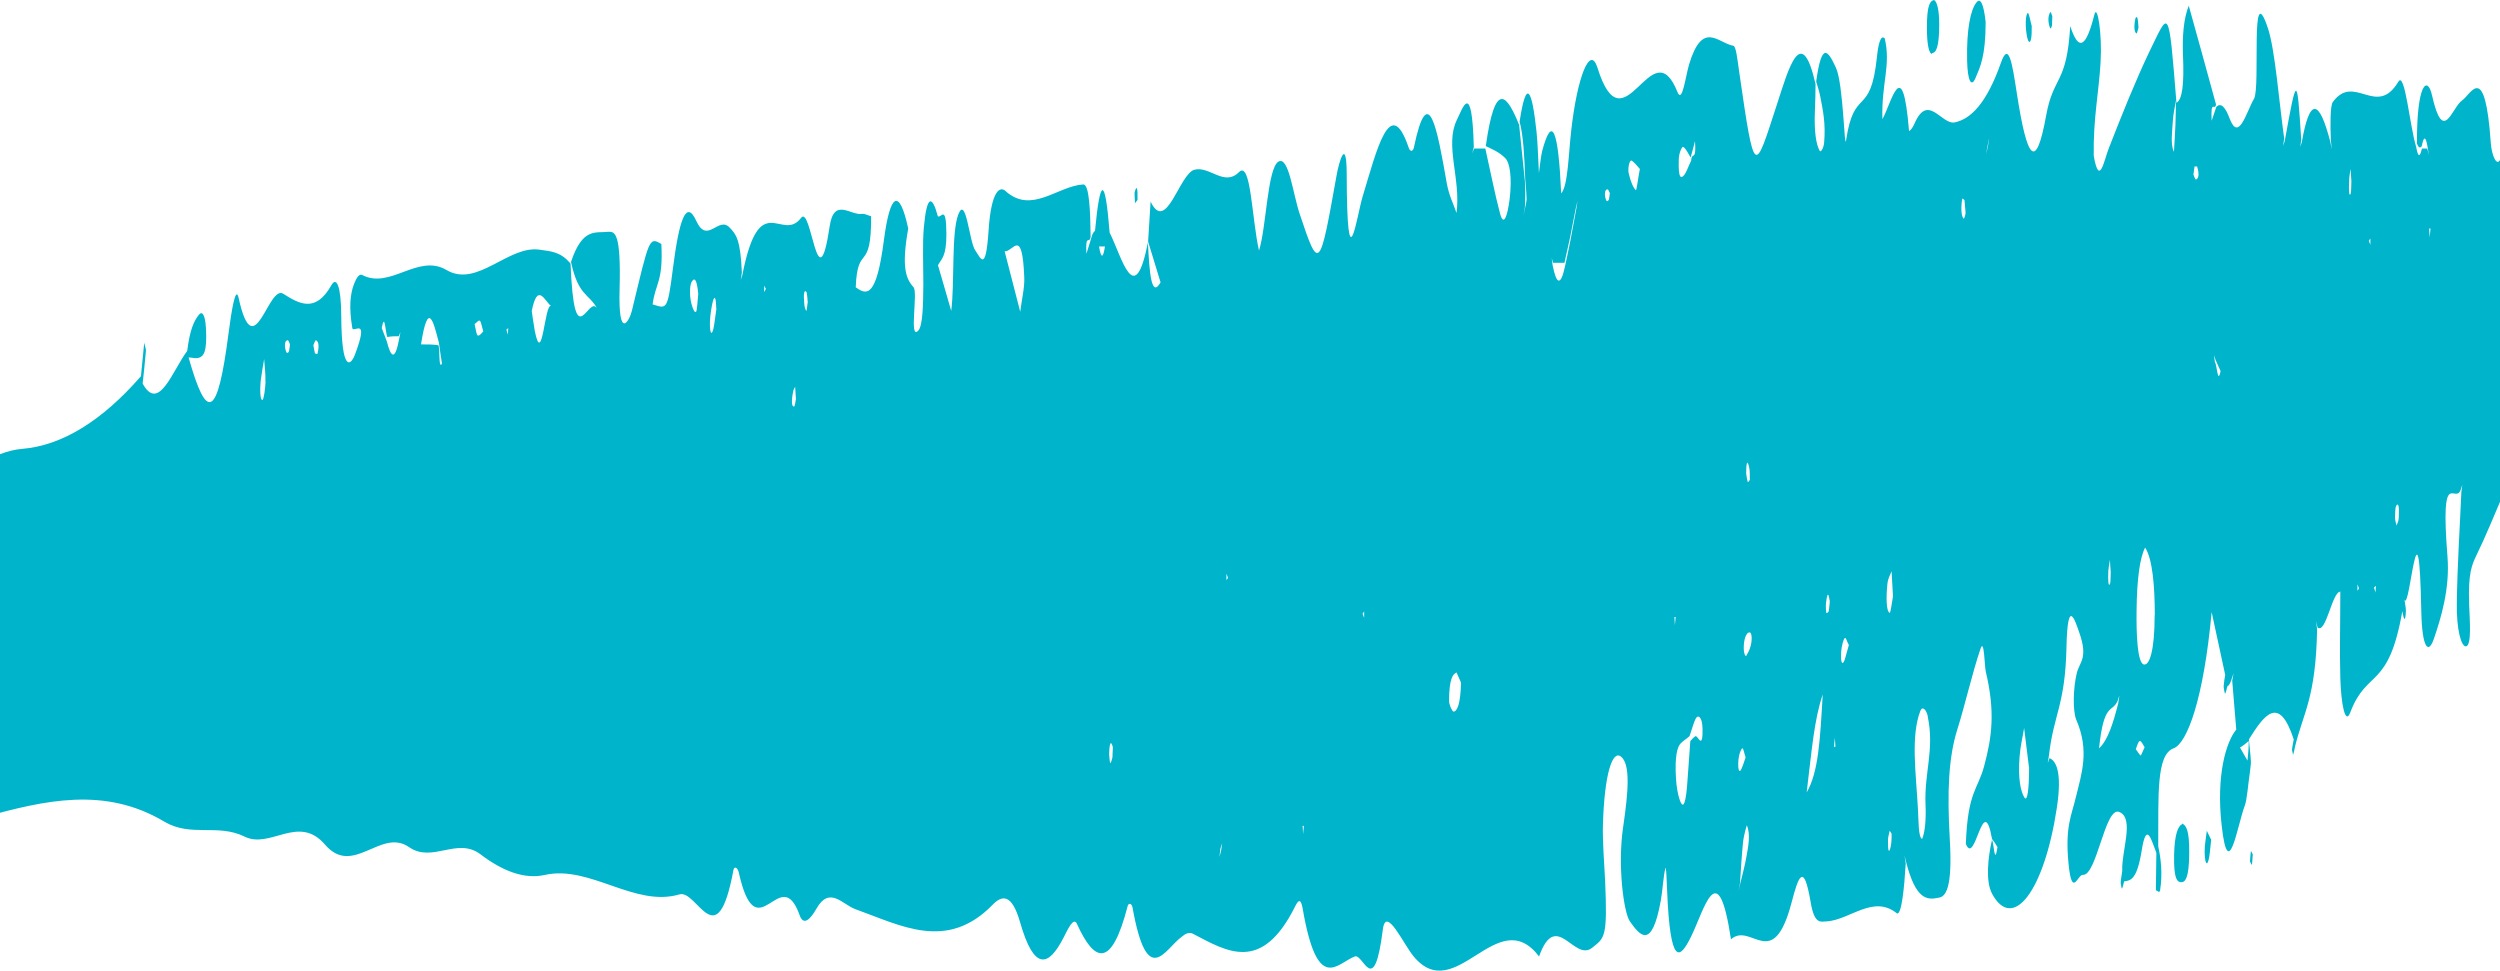 <svg width="260" height="101" viewBox="0 0 260 101" fill="none" xmlns="http://www.w3.org/2000/svg">
<g clip-path="url(#clip0_180_371)">
<path d="M301.937 34.204C300.819 34.798 299.685 32.846 298.568 35.732C297.936 37.429 297.839 36.666 297.579 43.031C297.482 45.492 297.093 46.087 296.721 46.256C294.939 47.275 293.027 43.54 291.424 51.009C290.743 54.15 290.063 42.692 289.707 48.887C289.221 57.375 288.119 43.201 287.795 51.519C287.682 54.574 287.244 54.15 285.122 52.792C285.317 49.906 285.511 47.02 285.689 44.219C285.786 43.371 286.24 44.559 286.11 42.352C285.948 42.861 285.803 43.371 285.641 43.88C284.669 44.474 283.761 45.917 282.935 48.463C282.352 50.245 281.834 51.688 281.072 50.16C280.424 48.803 280.311 49.821 280.343 55.338C280.392 55.677 280.424 55.932 280.473 56.271C280.376 56.271 280.279 56.271 280.198 56.187C278.513 52.367 276.569 53.725 275.111 56.187C273.475 58.987 272.551 57.46 271.466 52.792C271.336 53.046 271.207 53.301 271.077 53.556C271.126 52.877 271.191 52.282 271.239 51.603C271.013 49.906 270.672 49.651 270.3 49.651C270.154 50.84 270.008 52.028 269.879 53.216C269.717 52.028 269.571 50.924 269.409 49.736C268.874 56.356 267.157 51.858 266.72 55.932C265.748 64.844 264.225 59.581 263.075 61.703C260.888 65.777 260.742 59.157 260.467 51.094C259.446 53.471 258.523 55.762 257.567 57.714C257.081 58.733 256.676 59.581 256.789 62.807C256.854 64.589 257.065 67.05 256.482 67.22C255.963 67.305 255.461 65.438 255.51 62.722C255.558 58.818 255.818 54.998 255.98 51.179L256.077 50.415L255.915 50.924C255.348 52.537 253.776 48.293 254.538 57.884C254.813 61.279 253.809 64.419 253.145 66.371C252.561 68.154 251.897 67.39 251.816 63.656C251.557 50.33 250.618 63.656 250.067 62.382C250.115 62.807 250.229 63.231 250.213 63.571C250.164 64.674 250.018 64.589 249.84 63.571C248.398 71.803 246.163 69.512 244.429 74.095C243.911 75.453 243.474 73.246 243.393 70.53C243.312 67.729 243.393 64.759 243.393 61.534C242.534 61.534 241.918 65.947 241.028 65.268L240.866 64.589L240.979 65.438C240.849 72.567 239.553 74.095 238.679 77.66C238.614 77.999 238.549 78.339 238.484 78.508C238.484 78.508 238.355 77.999 238.371 77.914C238.419 77.575 238.484 77.235 238.549 76.896C236.994 72.143 235.439 74.434 233.884 76.896C233.948 77.66 234.046 78.339 234.094 79.187C234.11 79.527 234.013 79.951 233.981 80.376C233.803 81.564 233.689 83.177 233.462 83.771C232.685 85.808 231.745 92.088 231.049 85.808C230.466 80.63 231.518 77.15 232.571 75.877C232.426 74.18 232.28 72.482 232.15 70.785L232.296 70.021L232.118 70.53C231.972 71.04 231.826 71.294 231.648 71.379C231.567 71.634 231.502 72.058 231.405 72.143C231.373 72.143 231.259 71.549 231.259 71.379C231.292 70.955 231.357 70.53 231.421 70.191C230.984 68.154 230.563 66.202 230.012 63.656C229.186 72.652 227.469 77.32 226.043 77.829C224.245 78.508 224.488 82.667 224.456 88.014C224.731 89.287 224.925 90.815 224.65 92.597C224.585 92.937 224.358 92.597 224.213 92.597C224.229 91.324 224.245 89.966 224.261 88.693C223.759 87.42 223.241 85.298 222.738 88.439C222.252 91.494 221.588 91.579 220.908 91.664C220.827 91.918 220.762 92.343 220.681 92.428C220.649 92.428 220.535 91.834 220.552 91.749C220.584 91.324 220.665 90.985 220.714 90.561C220.616 88.523 222.009 85.129 220.422 84.45C218.915 83.771 218.073 91.155 216.599 90.985C216.064 90.985 215.481 93.446 215.125 89.797C214.752 85.977 215.449 84.789 215.886 82.922C216.486 80.46 217.328 78.084 215.935 74.859C215.546 73.925 215.611 71.549 215.983 70.021C216.259 68.833 217.198 68.493 216.243 65.777C215.821 64.589 215.028 61.958 214.914 67.305C214.785 73.331 213.586 74.265 213.1 78.508L212.97 79.357L213.148 78.848C213.796 79.103 214.493 80.206 213.91 84.025C212.581 92.767 209.309 96.926 207.171 92.937C206.491 91.664 206.734 89.203 207.171 87.335C207.365 87.675 207.43 90.136 207.738 88.099C207.543 87.76 207.365 87.505 207.171 87.25C206.248 82.073 205.421 90.221 204.449 87.76C204.644 82.328 205.681 82.158 206.345 79.697C207.171 76.641 207.511 74.01 206.523 69.851C206.393 69.342 206.361 66.287 205.972 67.475C205.13 69.936 204.385 73.246 203.558 75.877C202.651 78.763 202.489 82.328 202.781 87.335C203.072 92.343 202.36 93.276 201.615 93.361C200.432 93.616 199.249 93.616 198.229 89.627L198.067 88.948L198.196 89.797C198.051 92.258 197.759 95.313 197.257 94.974C194.827 93.022 192.413 95.653 190 95.823C189.4 95.823 188.72 96.247 188.315 93.871C187.586 89.542 187.035 91.155 186.322 93.871C184.378 101.255 182.11 95.823 180.021 97.69C178.66 88.693 177.251 94.635 175.858 97.435C174.724 99.727 173.703 100.661 173.379 92.597C173.33 91.494 173.282 89.966 173.201 90.306C172.99 91.07 172.909 92.682 172.715 93.701C171.775 98.878 170.528 97.266 169.507 95.823C168.859 94.889 168.211 89.966 168.811 85.977C169.362 82.243 169.572 79.442 168.568 78.678C167.693 77.999 166.867 80.46 166.705 85.723C166.656 87.59 166.835 89.627 166.932 91.579C167.191 97.52 166.883 97.52 165.62 98.539C163.724 100.151 161.845 94.465 160.063 99.472C155.738 93.786 151.397 104.734 147.023 99.472C145.954 98.199 144.139 94.125 143.815 96.671C142.892 103.971 141.79 99.133 140.899 99.472C139.069 100.151 137.028 103.461 135.489 94.55C135.278 93.276 134.97 93.701 134.679 94.295C131.196 101.255 127.616 98.963 124.036 97.096C123.663 96.926 123.274 97.096 122.886 97.435C121.136 98.708 119.322 102.952 117.783 94.38C117.702 93.956 117.394 93.871 117.281 94.21C115.596 100.745 113.846 100.151 112 96.077C111.643 95.313 111.044 96.671 110.607 97.52C109.035 100.576 107.545 101 106.087 95.908C105.212 92.852 104.175 93.107 103.203 94.125C98.457 98.963 93.694 96.247 88.948 94.55C87.571 94.04 86.259 92.088 84.882 94.55C84.347 95.483 83.57 96.417 83.149 95.144C81.124 89.542 78.726 99.218 76.831 90.73C76.718 90.221 76.361 90.051 76.28 90.476C74.563 99.727 72.506 92.428 70.643 93.022C66.01 94.38 61.377 89.966 56.695 90.985C54.541 91.494 52.224 90.561 49.989 88.863C47.559 86.996 44.983 89.797 42.537 88.099C39.605 86.062 36.721 91.24 33.806 87.844C31.035 84.619 28.119 88.354 25.414 86.996C22.628 85.638 19.874 87.081 17.12 85.468C10.883 81.734 4.598 83.261 -1.622 84.959C-5.705 86.062 -9.641 81.564 -13.675 83.092C-14.89 83.516 -15.927 79.697 -16.963 76.811C-17.708 74.689 -18.178 71.464 -17.903 66.881C-17.627 62.467 -17.223 58.648 -16.121 58.308C-9.933 56.356 -3.939 47.19 2.314 46.681C6.429 46.341 10.592 43.795 14.658 39.127C14.771 37.939 14.885 36.835 14.998 35.647C15.063 35.902 15.192 36.326 15.176 36.496C15.079 37.684 14.949 38.787 14.836 39.891C16.505 42.946 17.946 38.533 19.469 36.496C19.744 34.289 20.182 33.355 20.668 32.761C20.976 32.337 21.316 32.592 21.413 34.035C21.575 36.75 21.121 37.005 20.765 37.175C20.376 37.344 20.004 37.175 19.615 37.175C21.526 43.965 22.628 43.456 23.762 34.713C24.07 32.337 24.507 29.621 24.815 30.979C26.419 38.278 27.893 29.536 29.464 30.555C31.068 31.573 32.801 32.592 34.437 29.706C34.988 28.687 35.474 29.706 35.49 32.846C35.523 38.872 36.495 38.023 36.932 36.835C38.455 32.761 36.738 34.713 36.64 34.119C36.268 31.913 36.43 30.555 36.819 29.536C37.078 28.857 37.386 28.433 37.677 28.602C40.593 30.13 43.477 26.311 46.457 28.093C49.648 29.96 52.888 25.462 56.144 25.971C57.23 26.141 58.283 26.141 59.336 27.414C59.741 37.26 61.166 30.555 62.106 32.082C61.199 30.47 60.162 30.809 59.384 27.244C60.599 23.595 61.96 24.274 63.288 24.104C63.92 24.104 64.6 24.104 64.438 30.045C64.276 35.647 65.508 33.271 65.734 32.252C67.532 24.783 67.5 24.613 68.78 25.377C68.99 29.366 68.148 29.451 67.873 31.658C69.331 32.082 69.412 32.422 69.995 27.839C70.627 22.916 71.356 20.624 72.425 23.001C73.575 25.462 74.725 22.407 75.891 23.68C76.539 24.359 77.009 24.868 77.155 28.348L77.041 29.112L77.204 28.602C79.002 19.436 81.318 25.292 83.311 22.661C84.396 21.218 85.028 31.913 86.291 23.51C86.745 20.455 88.527 22.492 89.709 22.237C89.985 22.237 90.276 22.407 90.6 22.492C90.617 28.518 89.175 25.208 88.997 29.876C90.147 30.724 91.151 30.979 91.929 24.953C92.577 20.03 93.532 19.521 94.456 23.765C93.711 27.924 94.261 29.027 95.007 29.876C95.493 30.385 94.504 35.477 95.509 34.374C95.979 33.865 96.011 31.573 96.027 29.536C96.027 27.584 95.93 25.292 96.076 23.68C96.4 20.115 96.967 20.37 97.534 22.492C97.874 22.746 98.409 21.134 98.425 24.359C98.425 26.735 97.906 26.905 97.55 27.584C97.955 28.942 98.36 30.385 98.927 32.337C99.299 29.366 98.927 24.274 99.656 22.322C100.466 20.2 100.806 25.208 101.438 26.056C102.021 26.905 102.523 28.348 102.815 23.934C103.09 19.776 104.013 19.351 104.564 19.86C107.286 22.322 109.959 19.351 112.664 19.181C113.296 19.181 113.393 21.982 113.425 24.613C113.328 25.462 112.858 24.189 112.988 26.396C113.15 25.887 113.312 25.377 113.458 24.868C113.587 24.359 113.717 24.104 113.879 24.019C114.397 18.587 114.916 18.078 115.402 24.189C116.714 26.82 117.993 32.252 119.387 25.208C119.532 28.348 119.743 31.064 120.699 29.366C120.213 27.754 119.808 26.481 119.403 25.123C119.484 23.765 119.581 22.407 119.662 20.964C121.282 24.359 122.659 18.078 124.214 17.654C125.785 17.229 127.324 19.436 128.847 17.908C130.111 16.635 130.175 22.746 130.937 26.056C131.698 23.68 131.812 17.484 132.962 16.805C134.031 16.211 134.452 20.115 135.165 22.237C137.19 28.348 137.255 28.008 138.988 18.333C139.279 16.635 140.041 14.259 140.057 18.078C140.089 29.96 141.094 22.492 141.709 20.455C143.183 15.617 144.577 9.676 146.504 15.362C146.634 15.787 146.942 15.787 147.039 15.362C148.545 8.148 149.485 13.495 150.457 19.012C150.7 20.37 151.105 21.049 151.478 22.152C151.947 18.587 150.23 15.108 151.51 12.476C152.109 11.288 153.081 8.148 153.276 15.277L153.114 15.956L153.308 15.447C153.697 15.447 154.086 15.447 154.474 15.447C154.993 17.739 155.463 20.2 156.013 22.237C156.386 23.595 156.775 22.492 157.001 20.709C157.277 18.418 157.002 16.89 156.564 16.465C155.9 15.787 155.203 15.532 154.523 15.192C155.511 8.148 156.742 9.93 157.99 12.986C158.184 14.938 158.395 16.89 158.589 18.842C158.638 19.776 158.638 20.709 158.589 21.558L158.443 22.407L158.605 21.643C158.605 21.643 158.767 20.964 158.767 20.709C158.751 19.945 158.67 19.266 158.621 18.587C158.54 16.296 158.427 14.089 158.038 12.646C158.751 7.978 159.334 9.336 159.804 13.75C159.934 15.023 159.966 16.55 160.047 17.993C160.16 17.229 160.241 16.296 160.387 15.702C161.402 11.911 162.061 13.382 162.363 20.115C163.076 19.351 163.125 15.956 163.416 13.495C164.032 8.063 165.36 4.583 166.138 7.045C168.892 15.871 171.775 2.801 174.464 9.591C174.95 10.779 175.274 8.063 175.663 6.705C177.072 2.037 178.692 4.498 180.248 4.753C180.539 4.753 180.685 6.111 180.863 7.384C182.499 18.672 182.451 18.078 184.8 10.864C185.966 7.299 187.327 2.207 188.817 8.742C188.801 9.676 188.801 10.609 188.752 11.458C188.655 13.75 188.882 15.023 189.254 15.702C189.384 15.871 189.659 15.362 189.708 14.853C189.886 12.816 189.578 11.458 189.319 10.1C189.19 9.421 189.028 8.997 188.882 8.487C189.465 4.244 190.113 5.262 190.939 7.045C191.717 8.742 191.814 15.787 191.992 14.598C192.834 8.912 194.535 12.307 195.2 5.941C195.329 4.668 195.572 3.565 196.01 3.989C196.674 6.79 195.669 8.572 195.767 12.392C196.706 10.779 197.856 5.347 198.537 13.58C198.537 13.75 198.909 13.325 199.087 12.901C200.497 9.591 201.89 12.986 203.283 12.731C204.935 12.392 206.604 10.779 208.094 6.535C208.904 4.244 209.261 6.535 209.747 9.676C210.816 16.635 211.739 17.908 212.808 11.967C213.57 7.808 214.947 8.827 215.303 2.716C216.194 5.432 216.955 4.923 217.814 1.528C218.105 0.339 218.64 3.395 218.462 6.45C218.267 9.761 217.684 12.307 217.749 16.211C218.332 19.521 218.834 16.635 219.304 15.447C220.697 11.882 222.09 8.403 223.548 5.347C225.59 1.188 225.525 0.339 226.351 10.694C226.95 10.355 227.161 8.827 227.031 5.771C226.95 3.734 227.096 1.952 227.631 0.594C228.538 3.819 229.51 7.384 230.466 10.864C230.336 11.628 229.899 10.185 230.012 12.561C230.174 12.052 230.336 11.628 230.498 11.118C231 10.609 231.47 11.203 231.907 12.392C232.847 14.768 233.624 11.628 234.418 10.27C235.115 9.082 233.981 -2.716 235.876 2.971C236.621 5.262 237.01 10.524 237.561 14.429L237.431 15.192L237.609 14.683C238.873 7.724 238.889 7.724 239.327 14.513L239.229 15.277L239.391 14.768C240.191 10.185 241.179 10.185 242.356 14.768L242.502 15.532L242.404 14.513C242.34 12.986 242.34 10.949 242.615 10.609C244.851 7.554 247.167 12.307 249.435 8.487C250.115 7.384 250.618 13.155 251.282 15.277C251.476 16.381 251.67 16.381 251.881 15.447H252.156H252.432L252.61 16.126L252.464 15.277C252.27 14.089 252.059 14.174 251.865 15.192C251.687 15.447 251.525 15.362 251.363 14.938C251.33 8.657 252.464 7.808 252.934 9.93C254.1 15.108 254.975 11.203 256.06 10.44C256.968 9.845 258.442 6.196 259.041 14.853C259.138 16.211 259.705 17.484 260.078 16.465C260.71 14.683 261.115 7.724 262.103 14.853C262.216 15.702 263.156 8.997 263.755 14.853C265.084 6.705 266.817 19.945 268.21 12.816C268.356 12.052 269.101 12.816 269.279 14.004C270.186 20.115 271.434 19.351 272.438 16.635C273.556 13.58 273.783 18.757 274.414 20.03L274.593 20.624L274.479 19.776C274.544 18.418 274.625 16.975 274.706 15.617C275.856 18.418 277.12 13.665 278.416 18.672C279.906 24.444 281.882 22.831 283.648 19.691C284.426 18.333 285.09 16.041 285.738 20.455C285.543 20.879 285.349 21.388 285.155 21.813C285.219 21.898 285.317 22.237 285.365 22.067C285.511 21.643 285.624 21.049 285.754 20.54C288.508 22.661 291.229 26.396 294.048 26.566C294.923 26.566 295.506 28.942 295.814 33.101L295.668 33.95L295.846 33.271C297.936 27.414 299.993 25.802 301.986 34.713L301.937 34.204ZM27.601 39.636C27.634 38.957 27.52 38.108 27.471 37.344C27.358 38.023 27.229 38.703 27.131 39.466C27.002 40.57 27.067 41.673 27.293 41.588C27.423 41.588 27.585 40.485 27.617 39.721L27.601 39.636ZM30.161 35.817C30.08 35.647 29.982 35.308 29.901 35.392C29.61 35.392 29.545 35.987 29.756 36.581C29.82 36.75 29.95 36.75 30.031 36.581C30.08 36.581 30.112 36.071 30.161 35.817ZM32.85 35.392C32.769 35.392 32.672 35.732 32.59 35.902C32.639 36.156 32.688 36.496 32.752 36.75C32.85 36.75 32.979 36.92 33.028 36.75C33.206 35.987 33.141 35.477 32.85 35.392ZM41.646 34.544L41.468 34.968C41.079 34.968 40.674 34.968 40.285 35.053C40.091 34.713 40.026 32.337 39.702 34.119C39.88 34.544 40.042 35.053 40.22 35.477C40.674 37.26 41.095 37.514 41.516 35.223L41.646 34.544ZM45.971 37.854C45.858 37.09 45.744 36.411 45.647 35.647C45.096 33.525 44.529 31.064 43.784 35.817C44.481 35.817 45.032 35.817 45.582 35.902C45.777 36.156 45.582 38.618 45.987 37.769L45.971 37.854ZM50.28 34.544C50.134 34.035 50.021 33.44 49.908 33.355C49.729 33.271 49.535 33.61 49.357 33.695C49.454 34.119 49.551 34.798 49.665 34.883C49.843 34.968 50.037 34.713 50.264 34.459L50.28 34.544ZM52.856 34.119L52.661 34.289L52.824 34.798L52.856 34.119ZM57.311 31.828C56.647 31.319 55.918 29.282 55.302 32.337C55.302 32.337 55.496 33.78 55.626 34.459C56.404 38.278 56.647 31.488 57.311 31.828ZM72.619 30.555C72.457 28.857 72.182 28.857 71.906 29.366C71.712 29.791 71.712 30.809 71.906 31.573C72.036 32.082 72.246 32.592 72.392 32.422C72.49 32.337 72.554 31.149 72.619 30.555ZM74.498 32.167C74.466 30.979 74.336 30.64 74.142 31.319C74.012 31.828 73.867 32.676 73.834 33.44C73.802 34.544 73.98 34.968 74.174 34.289C74.304 33.78 74.385 32.846 74.498 32.167ZM79.65 30.045L79.471 29.706V30.385L79.65 30.045ZM82.776 41.503C82.744 40.994 82.728 40.655 82.695 40.23C82.614 40.4 82.517 40.485 82.468 40.824C82.29 41.758 82.339 42.352 82.598 42.267C82.663 42.267 82.728 41.758 82.776 41.503ZM84.007 31.488C84.007 31.488 83.942 30.47 83.878 30.385C83.635 30.045 83.537 30.555 83.651 31.658C83.683 31.997 83.781 32.252 83.862 32.337C83.894 32.337 83.959 31.743 83.991 31.488H84.007ZM106.524 28.857C106.314 23.51 105.358 26.226 104.483 26.141C105.018 28.263 105.569 30.3 106.103 32.422C106.249 31.234 106.573 29.876 106.524 28.857ZM114.916 25.632C114.705 25.632 114.494 25.632 114.3 25.632C114.511 26.905 114.721 26.905 114.916 25.632ZM115.726 77.66C115.531 76.981 115.385 77.235 115.353 78.424C115.353 78.678 115.434 79.357 115.466 79.357C115.547 79.357 115.628 79.018 115.693 78.763C115.693 78.339 115.758 77.745 115.726 77.66ZM127.081 87.76L126.919 88.269L126.822 89.118L126.984 88.523L127.098 87.76H127.081ZM127.713 60.091L127.551 59.666V60.345L127.713 60.091ZM135.602 85.892H135.473L135.521 86.741L135.602 85.892ZM141.888 63.571L141.709 63.825L141.871 64.25V63.571H141.888ZM151.931 70.955C151.931 70.955 151.64 70.276 151.478 69.936C151.105 70.106 150.716 70.53 150.7 72.907C150.7 73.246 150.992 73.925 151.154 74.01C151.542 74.01 151.883 73.246 151.947 71.04L151.931 70.955ZM164.064 20.879L163.902 21.558C163.692 22.576 163.497 23.68 163.287 24.698C163.092 25.547 162.898 26.481 162.704 27.329C162.315 27.329 161.926 27.329 161.521 27.329L161.375 26.82L161.473 27.584C161.894 29.706 162.331 29.706 162.768 27.669C162.963 26.735 163.157 25.887 163.335 24.953C163.546 23.85 163.74 22.831 163.935 21.728L164.064 20.879ZM167.434 20.115C167.353 19.945 167.272 19.691 167.175 19.691C166.883 19.691 166.835 20.285 167.029 20.794C167.094 20.964 167.207 20.964 167.304 20.794C167.353 20.794 167.385 20.285 167.418 20.115H167.434ZM170.544 17.569C170.236 17.229 169.977 16.89 169.718 16.72C169.459 16.55 169.281 17.484 169.378 17.993C169.588 18.927 169.864 19.521 170.123 19.776C170.204 19.86 170.35 18.587 170.544 17.569ZM174.594 16.55C174.513 18.757 174.886 18.503 175.112 18.248C175.372 17.993 175.615 17.229 175.874 16.72C175.939 15.702 176.441 16.89 176.279 14.683C176.133 15.277 175.987 15.787 175.825 16.381C175.566 15.956 175.291 15.362 175.031 15.277C174.886 15.277 174.61 15.956 174.594 16.55ZM174.189 65.013L174.27 64.165H174.14L174.189 65.013ZM177.056 76.302C177.137 74.689 176.7 74.35 176.441 74.604C176.182 74.944 175.955 75.877 175.712 76.556C175.436 76.811 175.145 76.981 174.869 77.235C174.448 77.575 174.157 78.593 174.302 80.97C174.351 81.819 174.513 82.667 174.659 83.092C175.096 84.45 175.355 83.346 175.501 81.139C175.598 79.781 175.696 78.424 175.793 77.066C175.971 76.896 176.165 76.641 176.344 76.556C176.603 76.556 177.008 77.829 177.072 76.217L177.056 76.302ZM181.592 49.142C181.592 49.142 181.689 49.906 181.754 50.076C181.803 50.245 181.9 49.991 181.981 49.906C181.981 49.481 181.981 48.972 181.932 48.718C181.754 47.784 181.608 47.954 181.608 49.142H181.592ZM181.074 80.036C181.236 79.697 181.382 79.272 181.544 78.763C181.414 78.424 181.301 77.745 181.203 77.829C181.058 77.914 180.847 78.424 180.798 79.018C180.717 79.951 180.863 80.46 181.074 80.036ZM181.673 85.808C181.673 85.808 181.349 86.826 181.268 87.675C181.139 88.948 181.058 90.391 180.96 91.834L180.815 92.682L180.977 91.918C181.203 90.985 181.446 90.136 181.641 89.033C181.803 88.099 182.094 86.741 181.657 85.808H181.673ZM181.916 65.777C181.754 65.777 181.544 66.032 181.43 66.541C181.268 67.39 181.365 68.154 181.592 68.239C181.754 67.899 181.932 67.729 182.078 67.135C182.256 66.456 182.175 65.692 181.932 65.777H181.916ZM189.562 72.228C188.671 74.859 188.428 77.999 187.894 82.413C189.125 80.291 189.287 76.981 189.562 72.228ZM190.275 62.467C190.162 61.534 190.016 61.703 189.902 62.722C189.87 62.977 189.902 63.74 189.951 63.74C190.016 63.825 190.113 63.656 190.194 63.571C190.226 63.146 190.324 62.637 190.291 62.382L190.275 62.467ZM190.891 77.745L190.826 76.726L190.729 77.66H190.891V77.745ZM192.267 67.05C192.105 66.796 191.96 66.202 191.846 66.371C191.7 66.541 191.506 67.22 191.474 67.899C191.425 68.918 191.603 69.257 191.83 68.663C191.976 68.239 192.105 67.644 192.267 67.135V67.05ZM196.738 86.741C196.738 86.741 196.609 86.487 196.528 86.402C196.463 86.741 196.366 86.996 196.35 87.335C196.334 88.608 196.463 88.863 196.657 87.929C196.706 87.675 196.739 87.081 196.722 86.741H196.738ZM196.868 61.958C196.819 61.109 196.771 60.261 196.722 59.412C196.577 59.836 196.35 60.091 196.285 60.77C196.155 62.043 196.155 63.571 196.528 63.74C196.625 63.74 196.755 62.637 196.868 62.043V61.958ZM200.497 74.519C200.335 73.755 199.914 73.416 199.719 73.925C198.699 76.556 199.266 80.46 199.46 84.025C199.541 85.298 199.492 87.081 199.897 87.25C200.205 86.571 200.319 85.213 200.254 83.686C200.108 80.376 201.21 77.914 200.481 74.519H200.497ZM204.417 22.067C204.417 22.067 204.336 21.218 204.304 20.794C204.223 20.794 204.093 20.54 204.061 20.709C203.915 21.728 203.98 22.492 204.223 22.746C204.287 22.746 204.417 22.322 204.417 22.152V22.067ZM206.863 14.429L206.701 15.192L206.555 16.041L206.717 15.362L206.863 14.513V14.429ZM211.01 79.781C210.881 78.763 210.686 77.235 210.508 75.708C210.346 76.726 210.119 77.575 210.038 78.678C209.844 80.97 210.168 82.328 210.524 82.922C210.832 83.431 211.026 82.243 211.026 79.781H211.01ZM219.272 59.242C219.207 60.515 219.288 61.109 219.45 60.685C219.499 60.6 219.499 59.921 219.515 59.497C219.482 59.072 219.45 58.648 219.434 58.224C219.385 58.563 219.304 58.903 219.288 59.242H219.272ZM220.39 72.397L220.228 72.907C219.644 74.18 218.802 72.992 218.3 77.829C219.223 76.981 219.774 75.198 220.292 73.161L220.406 72.397H220.39ZM223.062 77.745C222.884 77.49 222.722 77.066 222.544 77.066C222.398 77.066 222.252 77.575 222.123 77.914C222.301 78.169 222.463 78.424 222.641 78.593C222.787 78.254 222.933 77.999 223.062 77.66V77.745ZM224.099 63.995C224.099 61.024 223.872 58.139 223.095 56.95C222.544 57.969 222.236 60.261 222.204 63.486C222.171 66.117 222.301 68.748 222.9 69.087C223.548 69.342 224.083 67.644 224.083 63.995H224.099ZM226.238 13.155C226.27 12.307 226.286 11.373 226.302 10.44C226.189 11.118 226.027 11.797 225.978 12.561C225.914 13.665 225.703 15.023 226.092 15.787C226.14 14.853 226.205 14.004 226.238 13.071V13.155ZM228.505 17.314C228.505 17.314 228.327 17.314 228.23 17.314C228.198 17.569 228.165 17.823 228.117 18.163C228.198 18.333 228.295 18.672 228.376 18.672C228.667 18.587 228.732 18.078 228.522 17.399L228.505 17.314ZM230.952 38.618C230.773 38.193 230.595 37.854 230.417 37.429L230.255 36.92L230.352 37.684C230.563 37.854 230.644 40.145 230.952 38.533V38.618ZM233.867 77.066C233.56 77.32 233.268 77.575 232.96 77.745C233.219 78.169 233.479 78.678 233.738 79.103C233.819 78.424 233.867 77.745 233.867 76.981V77.066ZM244.543 18.842C244.543 18.842 244.494 17.993 244.462 17.569C244.413 17.908 244.332 18.248 244.316 18.672C244.251 19.945 244.316 20.54 244.478 20.115C244.527 19.945 244.527 19.266 244.543 18.842ZM245.337 61.194L245.175 60.77V61.449L245.337 61.194ZM246.535 24.783L246.357 25.038L246.519 25.462V24.783H246.535ZM247.07 60.94L246.892 61.109L247.054 61.618L247.086 60.94H247.07ZM249.467 53.895C249.548 52.707 249.435 52.197 249.192 52.622C249.127 52.707 249.079 53.386 249.079 53.81C249.079 54.065 249.176 54.404 249.241 54.659C249.322 54.404 249.451 54.234 249.467 53.895ZM252.788 23.765H252.626L252.691 24.698L252.772 23.765H252.788ZM270.024 48.378L269.96 47.699L269.862 48.123L270.024 48.378ZM285.43 34.713L285.268 34.544L285.317 35.562L285.43 34.713ZM289.431 37.005C289.172 36.241 288.913 35.647 288.654 35.053L288.508 34.544L288.605 35.308C288.88 36.411 288.978 38.872 289.48 38.278C289.48 38.278 289.48 37.175 289.447 37.09L289.431 37.005ZM293.108 39.042C293.076 38.618 293.044 38.193 293.011 37.769C292.93 37.939 292.801 37.939 292.752 38.278C292.574 39.382 292.639 40.06 292.914 39.976C292.979 39.976 293.044 39.382 293.108 39.042Z" fill="#00B5CB"/>
<path d="M205.438 8.148C205.94 6.96 206.507 5.856 206.507 2.292C206.296 0.339 205.956 -0.255 205.551 0.255C204.935 1.018 204.514 3.055 204.579 6.281C204.628 8.487 205.033 9.081 205.438 8.148Z" fill="#00B5CB"/>
<path d="M226.934 85.723C226.529 85.892 226.157 86.741 226.108 88.863C226.043 91.579 226.497 91.749 226.869 91.749C227.258 91.749 227.663 91.324 227.679 88.778C227.712 86.232 227.323 85.808 226.918 85.638L226.934 85.723Z" fill="#00B5CB"/>
<path d="M200.934 5.517C201.339 5.517 201.679 4.923 201.679 2.546C201.679 1.018 201.453 0.17 201.145 0C200.756 0.085 200.383 0.424 200.4 2.971C200.4 4.498 200.594 5.602 200.934 5.602V5.517Z" fill="#00B5CB"/>
<path d="M229.283 88.608C229.299 89.712 229.51 90.136 229.688 89.457C229.818 89.033 229.866 88.099 229.963 87.335C229.818 86.996 229.656 86.741 229.51 86.402C229.429 87.081 229.283 87.845 229.283 88.524V88.608Z" fill="#00B5CB"/>
<path d="M210.994 4.329C211.205 4.498 211.318 3.904 211.302 2.716C211.156 2.207 211.01 1.273 210.881 1.358C210.654 1.528 210.621 2.631 210.767 3.565C210.816 3.904 210.913 4.244 210.994 4.329Z" fill="#00B5CB"/>
<path d="M118.301 20.794C118.334 19.521 118.22 19.181 117.993 20.03C117.977 20.115 118.026 20.794 118.042 21.134C118.123 21.049 118.22 20.879 118.301 20.794Z" fill="#00B5CB"/>
<path d="M222.398 2.801C222.398 2.801 222.35 1.952 222.285 1.867C222.22 1.698 222.09 1.782 222.058 2.037C221.912 2.801 221.977 3.395 222.204 3.48C222.269 3.48 222.333 3.055 222.398 2.886V2.801Z" fill="#00B5CB"/>
<path d="M213.408 2.631C213.408 2.631 213.424 2.037 213.44 1.698C213.375 1.528 213.294 1.188 213.229 1.273C212.986 1.613 212.97 2.292 213.197 2.886C213.246 3.056 213.359 2.886 213.408 2.631Z" fill="#00B5CB"/>
<path d="M234.013 89.627C234.013 89.627 234.143 89.882 234.208 89.966C234.24 89.627 234.272 89.203 234.289 88.863C234.224 88.778 234.11 88.439 234.094 88.523C234.046 88.778 234.029 89.203 233.997 89.627H234.013Z" fill="#00B5CB"/>
</g>
<defs>
<clipPath id="clip0_180_371">
<rect width="327" height="101" fill="white" transform="translate(-18)"/>
</clipPath>
</defs>
</svg>
